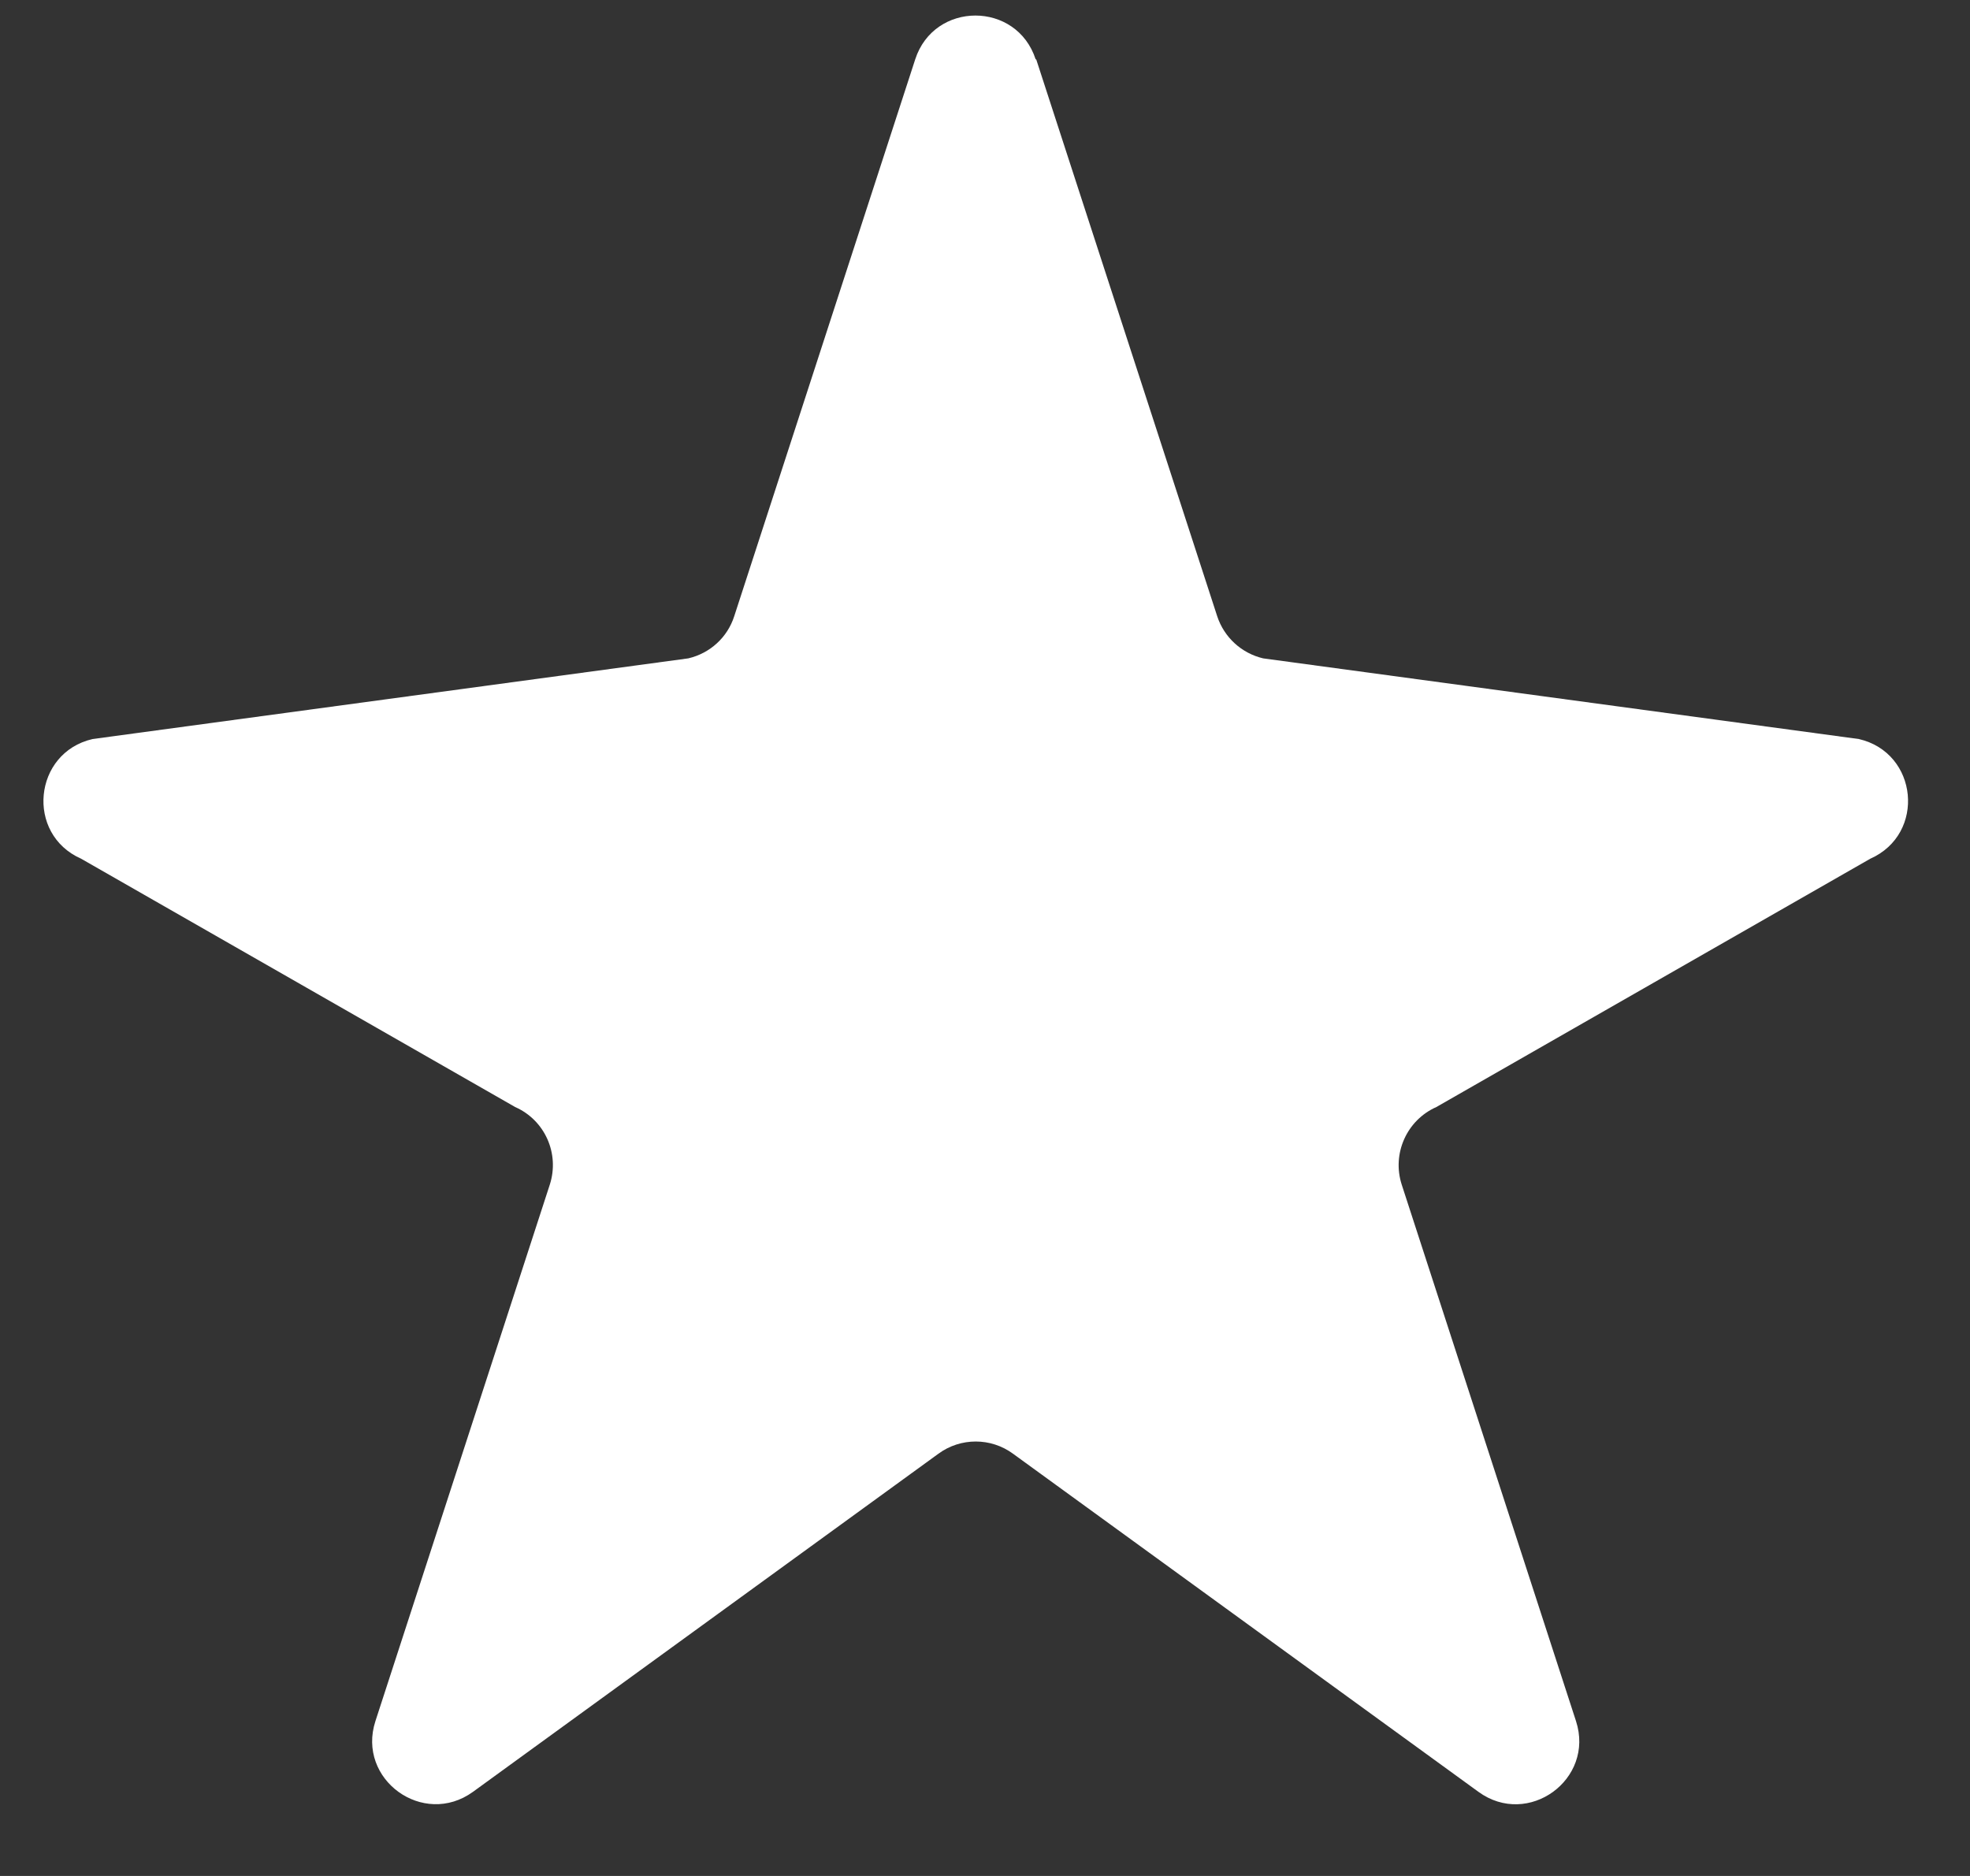 <svg width="21" height="20" viewBox="0 0 21 20" fill="none" xmlns="http://www.w3.org/2000/svg">
<rect x="0" y="0" width="21" height="20" fill="#333333" stroke="none"/>
<path d="M11.046 0.633L12.975 6.569C13.049 6.795 13.235 6.965 13.465 7.019L19.815 7.879C20.448 8.025 20.532 8.891 19.937 9.155L15.312 11.802C14.996 11.942 14.836 12.299 14.942 12.629L16.8 18.349C17.002 18.971 16.29 19.489 15.76 19.103L10.798 15.498C10.562 15.325 10.24 15.325 10.004 15.498L5.042 19.103C4.512 19.487 3.8 18.971 4.002 18.349L5.861 12.629C5.967 12.299 5.809 11.942 5.491 11.802L0.865 9.155C0.271 8.893 0.355 8.025 0.987 7.879L7.337 7.019C7.569 6.965 7.755 6.795 7.827 6.569L9.756 0.633C9.958 0.01 10.838 0.01 11.04 0.633H11.046Z" fill="white"/>
</svg>
